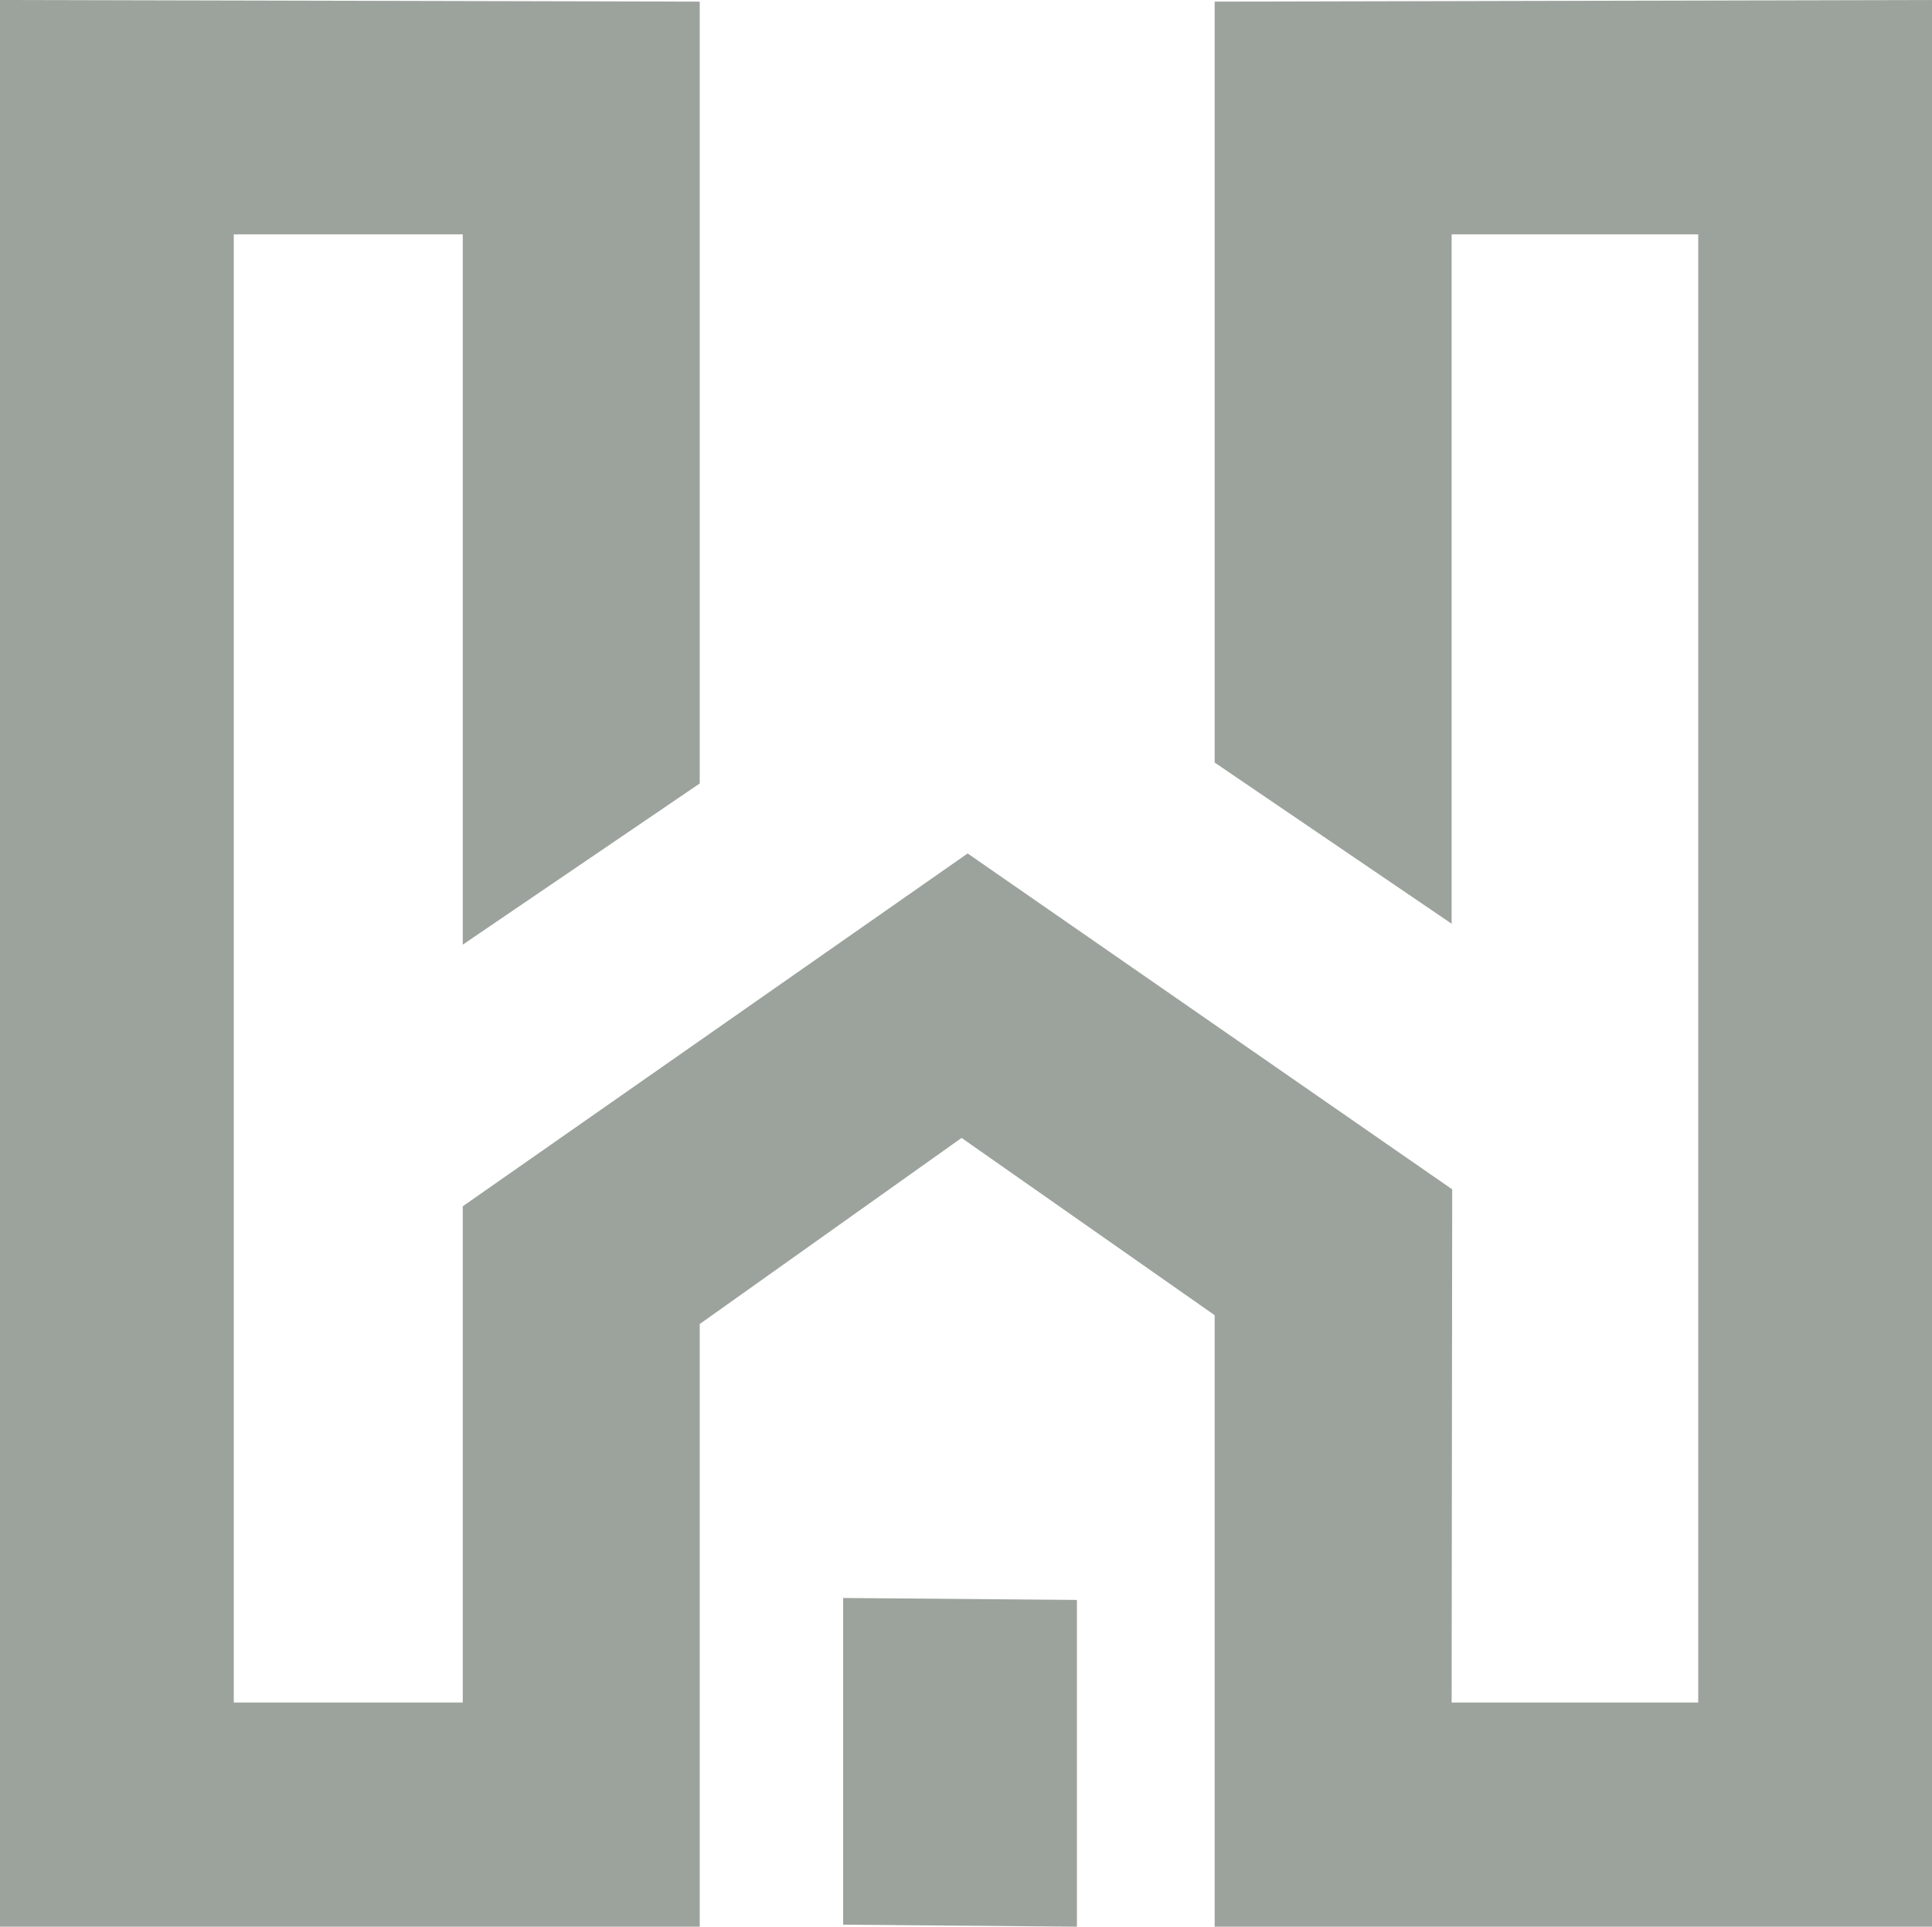 <svg xmlns="http://www.w3.org/2000/svg" xmlns:xlink="http://www.w3.org/1999/xlink" id="Layer_1" x="0px" y="0px" width="135.257px" height="134.857px" viewBox="0 0 135.257 134.857" xml:space="preserve"><polygon fill-rule="evenodd" clip-rule="evenodd" fill="#9CA39D" points="75.394,111.985 75.394,134.857 59.027,134.717  59.027,111.849 "></polygon><polygon fill-rule="evenodd" clip-rule="evenodd" fill="#9CA39D" points="48.987,0.114 48.987,54.839 32.397,66.12 32.397,16.404  16.366,16.404 16.366,119.166 32.397,119.166 32.397,84.432 67.743,59.736 101.667,83.247 101.627,119.166 118.891,119.166  118.891,16.404 101.627,16.404 101.627,64.655 85.036,53.374 85.036,0.114 135.257,0 135.257,135.564 85.036,135.56 85.036,92.055  67.319,79.648 48.987,92.674 48.987,135.56 0,135.564 0,0 "></polygon></svg>
